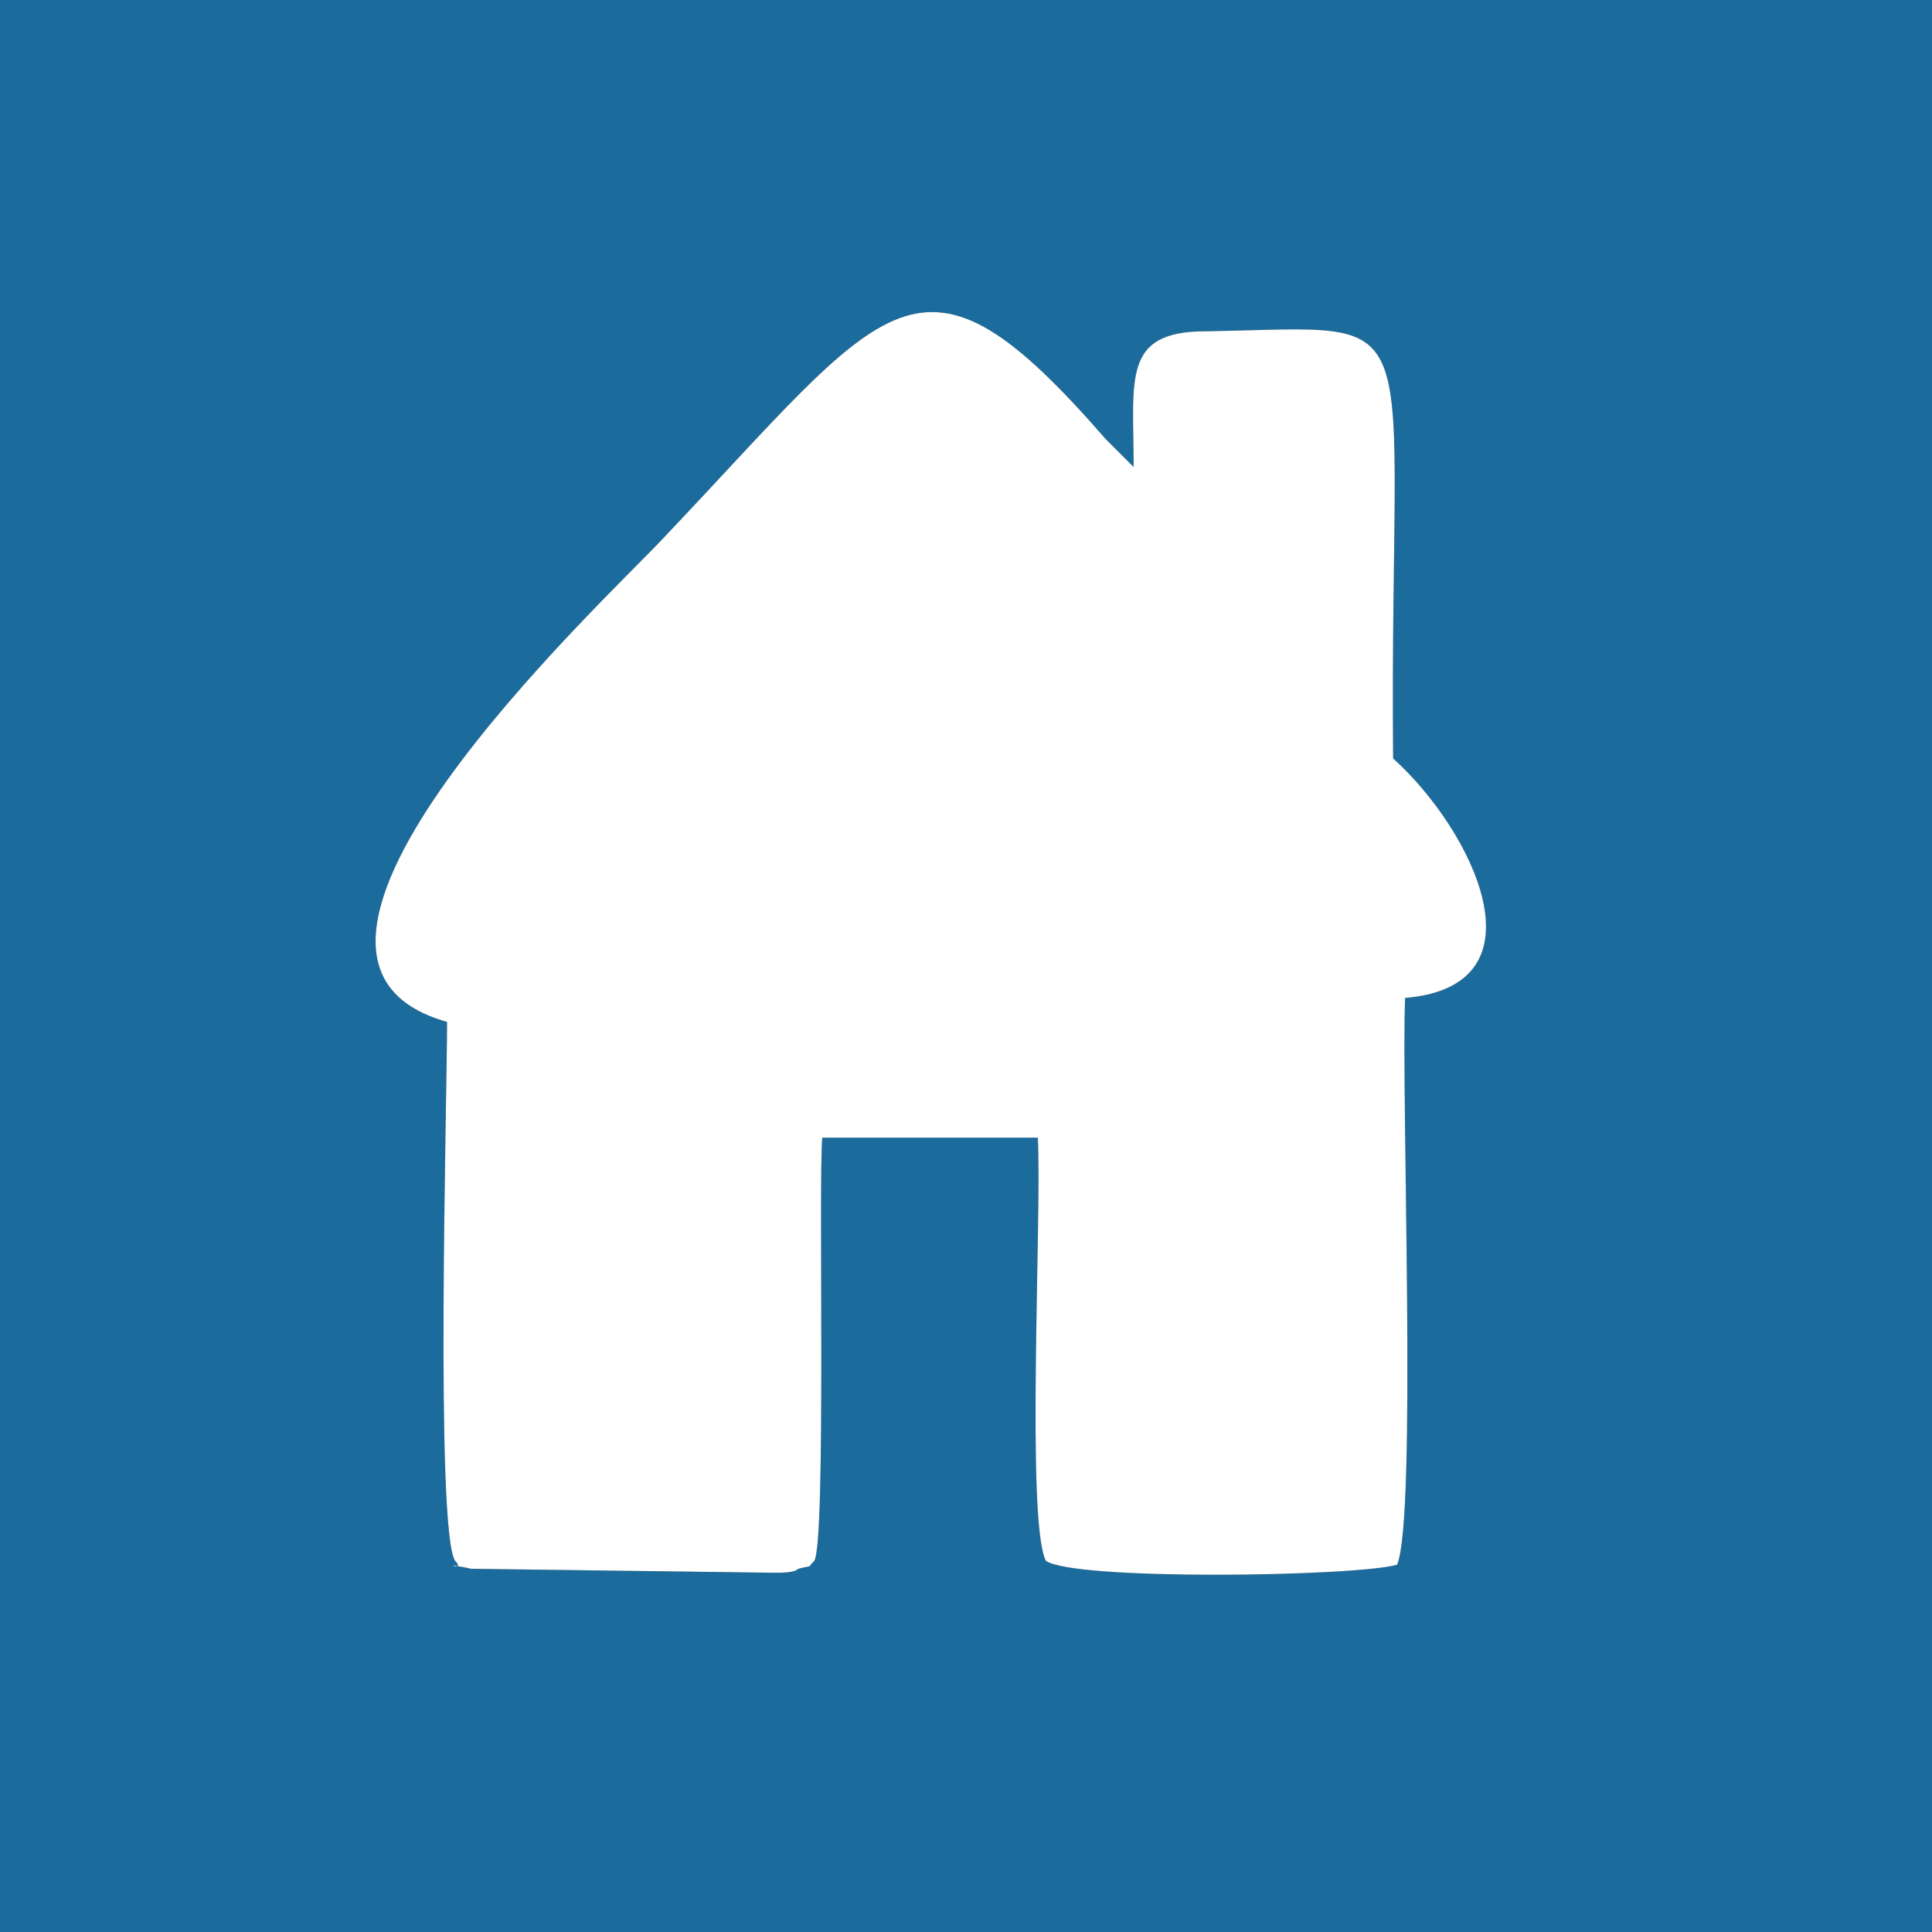 <?xml version="1.0" encoding="UTF-8"?>
<!DOCTYPE svg PUBLIC "-//W3C//DTD SVG 1.1//EN" "http://www.w3.org/Graphics/SVG/1.1/DTD/svg11.dtd">
<!-- Creator: CorelDRAW X7 -->
<svg xmlns="http://www.w3.org/2000/svg" xml:space="preserve" width="42.557mm" height="42.557mm" version="1.1" style="shape-rendering:geometricPrecision; text-rendering:geometricPrecision; image-rendering:optimizeQuality; fill-rule:evenodd; clip-rule:evenodd"
viewBox="0 0 484 484"
 xmlns:xlink="http://www.w3.org/1999/xlink">
 <rect x="0" y="0" width="484" height="484" fill="#333333" stroke="none"/>
 <defs>
  <style type="text/css">
   <![CDATA[
    .fil0 {fill:#1B6C9C}
    .fil1 {fill:white}
   ]]>
  </style>
 </defs>
 <g id="_1499935270928">
  <path class="fil0" d="M352 250c-1,25 3,130 -2,142 -11,3 -81,4 -88,-1 -5,-10 -1,-86 -2,-106l-54 0c-1,10 1,101 -2,106 -2,2 0,1 -4,2 -1,1 -4,1 -6,1l-76 -1c-9,-2 -1,1 -4,-2 -5,-8 -2,-116 -2,-135 -57,-16 39,-105 54,-121 57,-60 64,-79 111,-25l7 7c0,-22 -3,-34 18,-34 58,-1 46,-9 47,107 20,18 39,57 3,60zm-352 -250l484 0 0 484 -484 0 0 -484z"/>
  <path class="fil1" d="M295 104l0 24c3,5 37,44 43,48l0 -80 -35 -1c-7,0 -8,0 -8,9zm-189 134c2,3 3,5 7,6 7,2 4,-2 9,4 4,10 1,113 1,133l71 0c0,-16 -5,-104 4,-108l32 0c45,0 41,-6 41,23l0 85 70 0 0 -140c8,-5 13,-1 20,-7 0,-17 -18,-33 -25,-42 -11,-12 -21,-23 -32,-36 -11,-12 -21,-23 -32,-36 -8,-9 -22,-30 -40,-29 -13,1 -25,17 -37,31 -20,21 -66,67 -80,89 -5,8 -10,15 -9,27zm0 0c-1,-12 4,-19 9,-27 14,-22 60,-68 80,-89 12,-14 24,-30 37,-31 18,-1 32,20 40,29 11,13 21,24 32,36 11,13 21,24 32,36 7,9 25,25 25,42 -7,6 -12,2 -20,7l0 140 -70 0 0 -85c0,-29 4,-23 -41,-23l-32 0c-9,4 -4,92 -4,108l-71 0c0,-20 3,-123 -1,-133 -5,-6 -2,-2 -9,-4 -4,-1 -5,-3 -7,-6zm189 -134c0,-9 1,-9 8,-9l35 1 0 80c-6,-4 -40,-43 -43,-48l0 -24zm57 146c36,-3 17,-42 -3,-60 -1,-116 11,-108 -47,-107 -21,0 -18,12 -18,34l-7 -7c-47,-54 -54,-35 -111,25 -15,16 -111,105 -54,121 0,19 -3,127 2,135 3,3 -5,0 4,2l76 1c2,0 5,0 6,-1 4,-1 2,0 4,-2 3,-5 1,-96 2,-106l54 0c1,20 -3,96 2,106 7,5 77,4 88,1 5,-12 1,-117 2,-142z"/>
 </g>
</svg>
